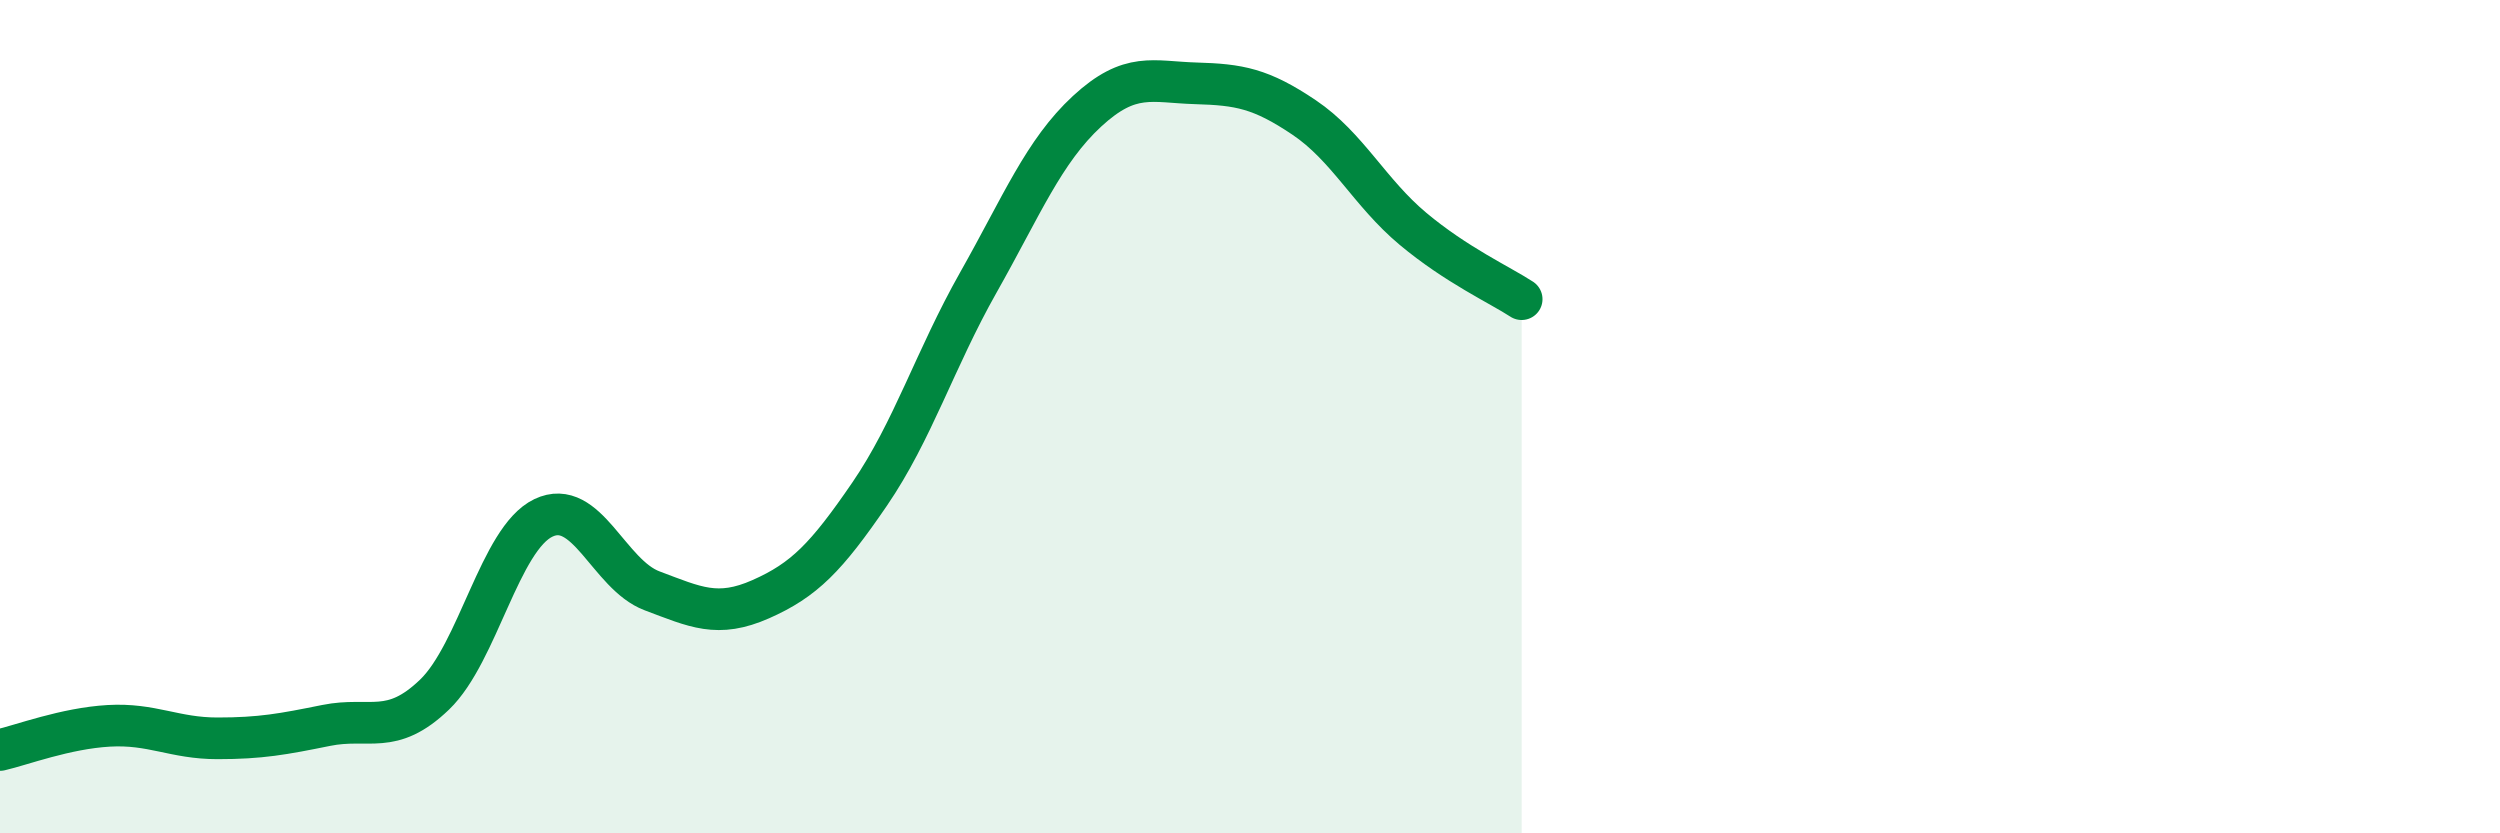 
    <svg width="60" height="20" viewBox="0 0 60 20" xmlns="http://www.w3.org/2000/svg">
      <path
        d="M 0,18 C 0.52,17.88 1.57,17.48 2.61,17.42 C 3.65,17.36 4.18,17.72 5.22,17.72 C 6.26,17.72 6.79,17.62 7.83,17.41 C 8.87,17.2 9.39,17.67 10.43,16.67 C 11.47,15.67 12,12.93 13.04,12.43 C 14.08,11.93 14.61,13.79 15.65,14.18 C 16.69,14.57 17.22,14.84 18.26,14.38 C 19.3,13.92 19.83,13.38 20.87,11.86 C 21.91,10.34 22.44,8.62 23.48,6.78 C 24.52,4.94 25.05,3.63 26.09,2.67 C 27.13,1.71 27.66,1.97 28.7,2 C 29.74,2.03 30.26,2.12 31.3,2.82 C 32.34,3.52 32.87,4.62 33.91,5.49 C 34.95,6.36 36,6.84 36.52,7.18L36.52 20L0 20Z"
        fill="#008740"
        opacity="0.1"
        stroke-linecap="round"
        stroke-linejoin="round"
      />
      <path
        d="M 0,18 C 0.52,17.88 1.57,17.48 2.61,17.42 C 3.65,17.36 4.18,17.72 5.22,17.72 C 6.26,17.72 6.79,17.62 7.83,17.41 C 8.87,17.2 9.39,17.67 10.43,16.67 C 11.47,15.67 12,12.93 13.04,12.43 C 14.08,11.93 14.61,13.79 15.65,14.18 C 16.69,14.57 17.22,14.84 18.26,14.38 C 19.3,13.92 19.83,13.38 20.87,11.86 C 21.91,10.34 22.44,8.62 23.48,6.78 C 24.52,4.94 25.05,3.63 26.09,2.67 C 27.13,1.71 27.66,1.97 28.7,2 C 29.74,2.03 30.26,2.12 31.3,2.82 C 32.34,3.52 32.87,4.62 33.91,5.49 C 34.95,6.36 36,6.84 36.52,7.18"
        stroke="#008740"
        stroke-width="1"
        fill="none"
        stroke-linecap="round"
        stroke-linejoin="round"
      />
    </svg>
  